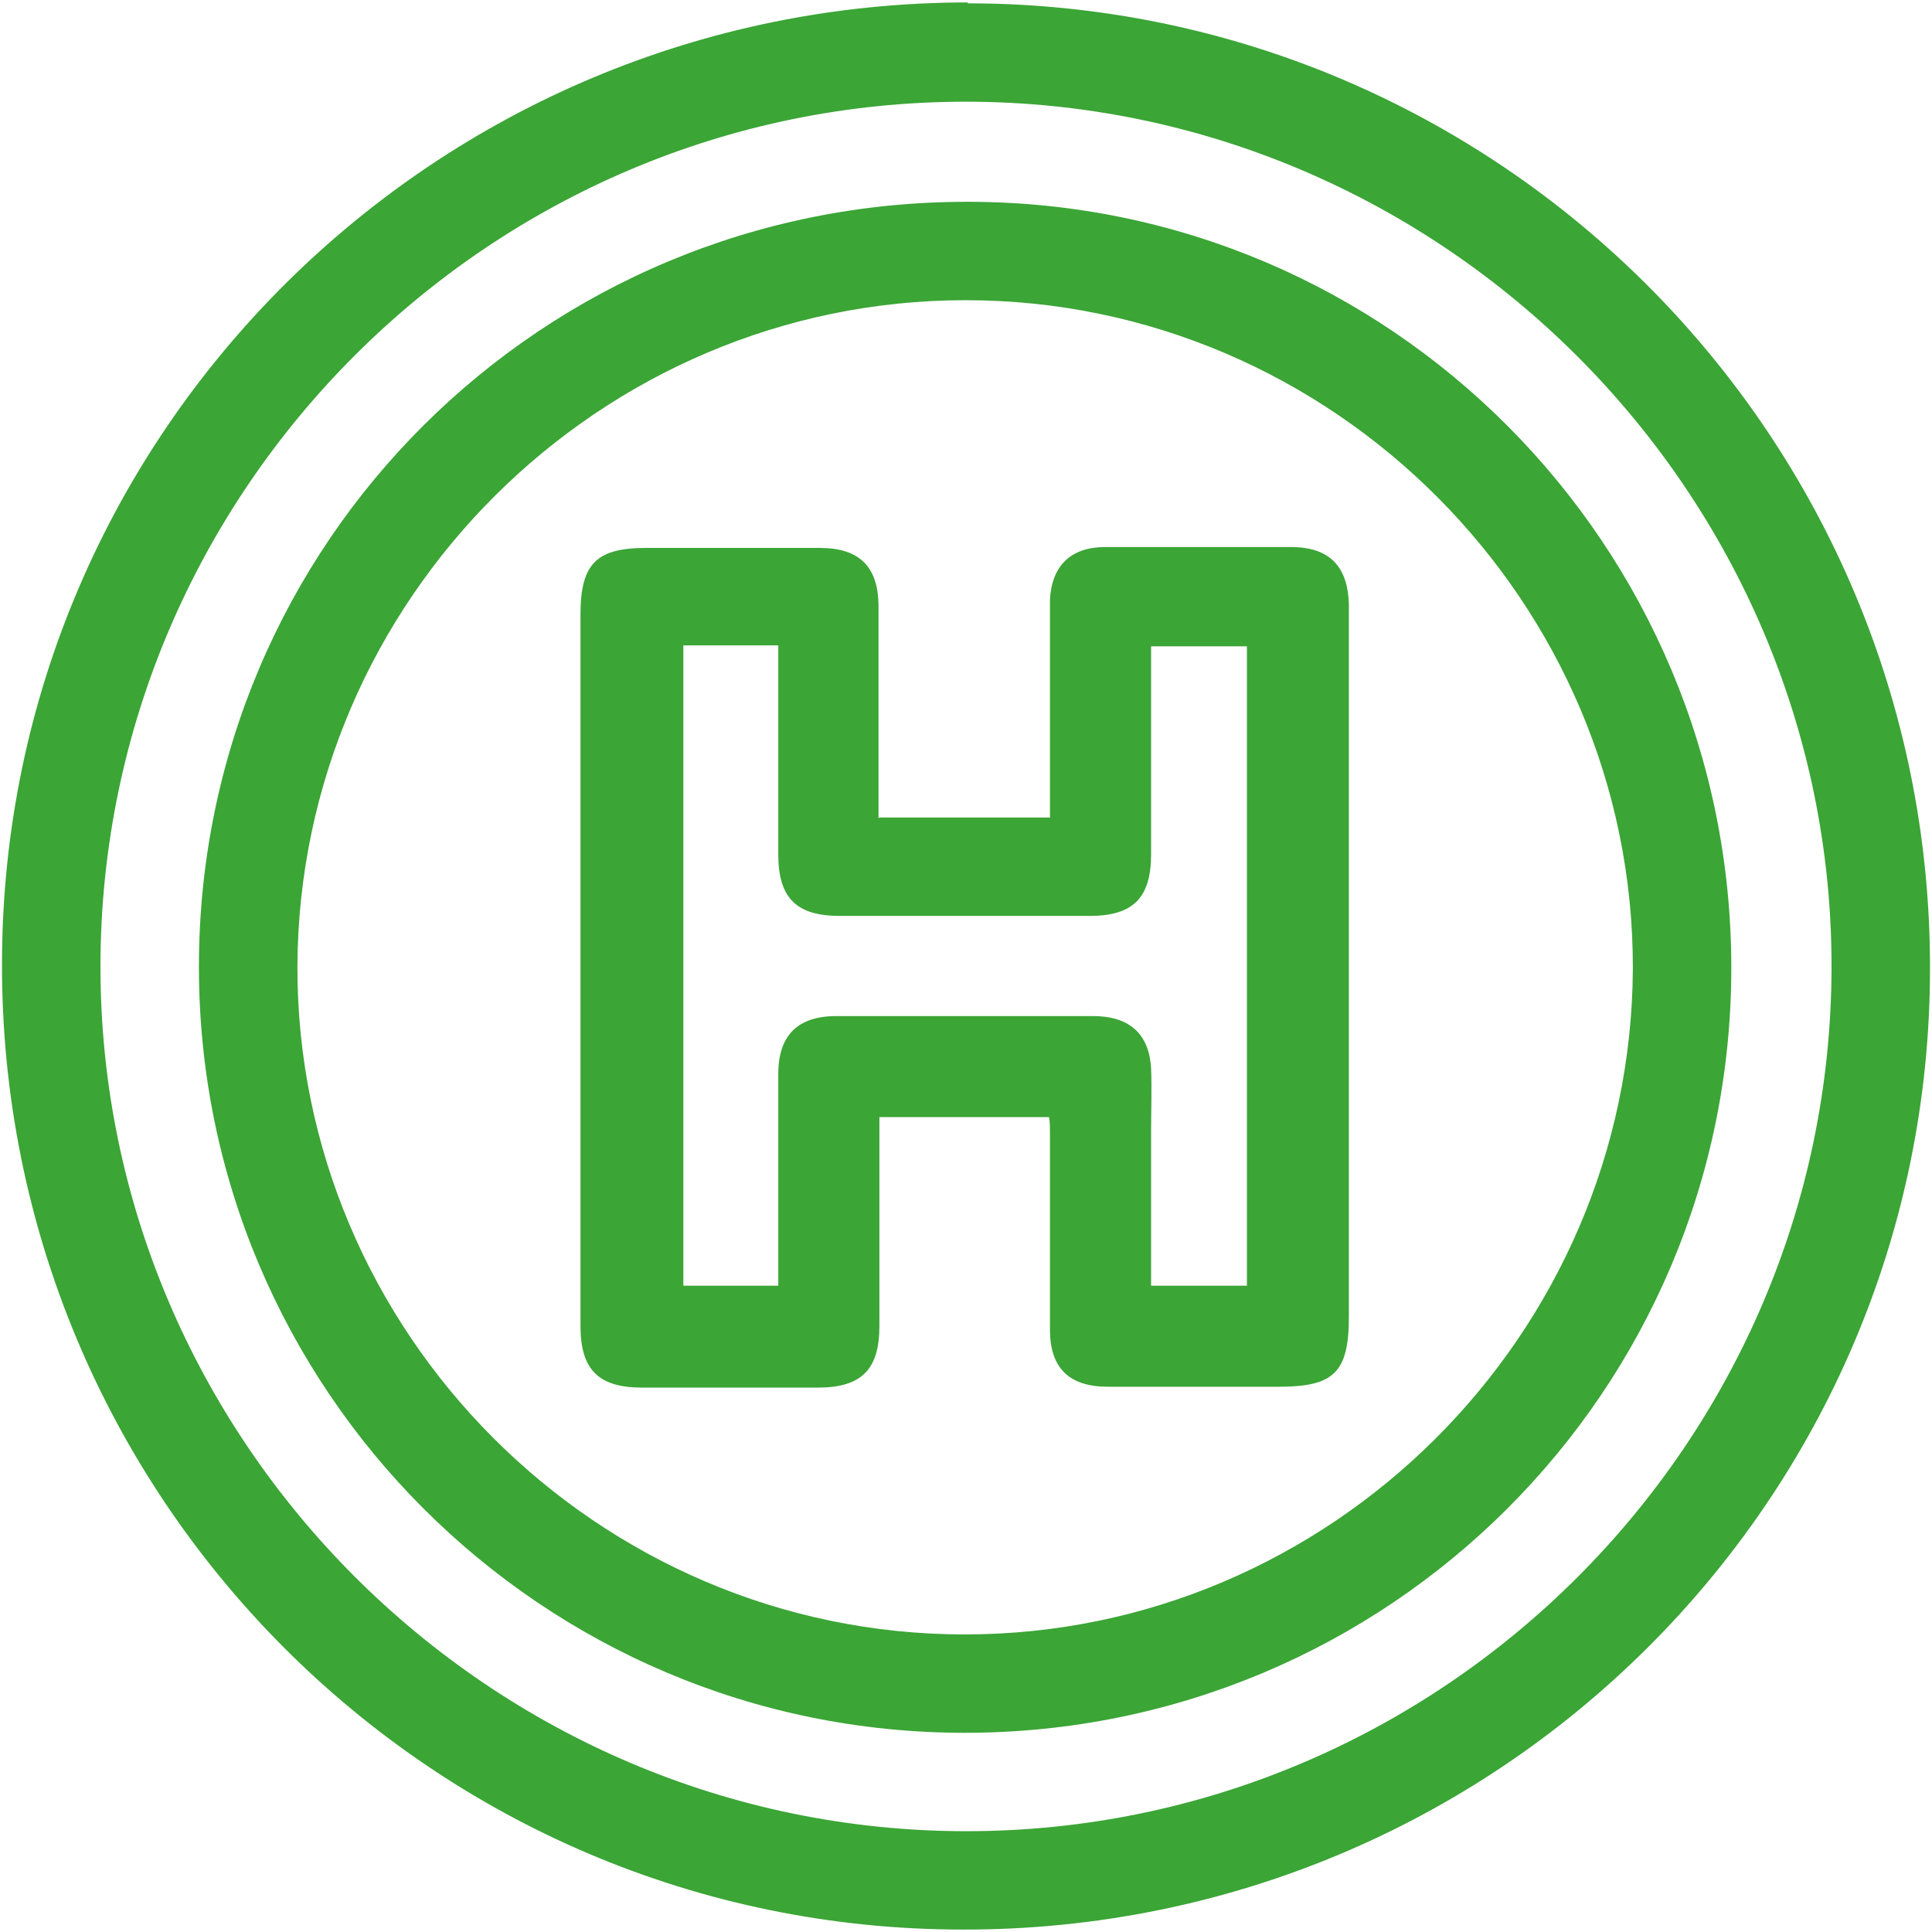 <?xml version="1.0" encoding="UTF-8" standalone="no"?>
<!DOCTYPE svg PUBLIC "-//W3C//DTD SVG 1.1//EN" "http://www.w3.org/Graphics/SVG/1.1/DTD/svg11.dtd">
<!-- Created with Vectornator (http://vectornator.io/) -->
<svg height="100%" stroke-miterlimit="10" style="fill-rule:nonzero;clip-rule:evenodd;stroke-linecap:round;stroke-linejoin:round;" version="1.1" viewBox="0 0 50 50" width="100%" xml:space="preserve" xmlns="http://www.w3.org/2000/svg" xmlns:vectornator="http://vectornator.io" xmlns:xlink="http://www.w3.org/1999/xlink">
<defs/>
<g id="Layer-1" vectornator:layerName="Layer 1">
<g opacity="1" vectornator:layerName="g">
<path d="M25.034 0.086C38.8 0.086 49.971 11.293 49.948 25.068C49.948 38.821 38.731 49.959 24.92 49.937C11.155 49.937 0.006 38.707 0.052 24.909C0.075 11.179 11.269 0.063 25.057 0.063L25.034 0.086ZM24.989 2.632C12.68 2.632 2.623 12.679 2.6 24.977C2.577 37.275 12.68 47.391 25.011 47.391C37.321 47.391 47.377 37.343 47.4 25.045C47.423 12.748 37.321 2.632 24.989 2.632Z" fill="#3BA536" fill-rule="nonzero" opacity="1" stroke="none" vectornator:layerName="path"/>
<path d="M44.806 25.045C44.806 36.002 35.933 44.845 24.966 44.845C14.022 44.845 5.148 35.957 5.148 25.023C5.148 14.043 14.045 5.201 25.057 5.223C35.978 5.223 44.806 14.111 44.806 25.045ZM24.989 7.769C15.524 7.769 7.742 15.521 7.697 25C7.674 34.479 15.455 42.299 24.966 42.299C34.431 42.299 42.212 34.547 42.258 25.068C42.281 15.589 34.499 7.769 24.989 7.769Z" fill="#3BA536" fill-rule="nonzero" opacity="1" stroke="none" vectornator:layerName="path"/>
<path d="M22.759 21.158L27.173 21.158C27.173 19.84 27.173 18.544 27.173 17.248C27.173 16.68 27.173 16.089 27.173 15.521C27.218 14.634 27.719 14.157 28.606 14.157C30.199 14.157 31.814 14.157 33.407 14.157C34.386 14.157 34.886 14.634 34.909 15.657C34.909 16.93 34.909 18.203 34.909 19.499C34.909 24.363 34.909 29.205 34.909 34.07C34.909 35.525 34.522 35.889 33.089 35.889C31.61 35.889 30.154 35.889 28.675 35.889C27.674 35.889 27.173 35.411 27.173 34.411C27.173 32.706 27.173 31.001 27.173 29.296C27.173 29.183 27.173 29.046 27.15 28.91L22.759 28.91C22.759 29.137 22.759 29.364 22.759 29.592C22.759 31.16 22.759 32.752 22.759 34.32C22.759 35.457 22.281 35.911 21.166 35.911C19.642 35.911 18.14 35.911 16.616 35.911C15.501 35.911 15.023 35.457 15.023 34.32C15.023 31.82 15.023 29.342 15.023 26.841C15.023 23.204 15.023 19.544 15.023 15.907C15.023 14.589 15.433 14.18 16.73 14.18C18.231 14.18 19.71 14.18 21.212 14.18C22.236 14.18 22.736 14.657 22.736 15.703C22.736 17.271 22.736 18.862 22.736 20.431C22.736 20.658 22.736 20.886 22.736 21.181L22.759 21.158ZM20.142 33.297C20.142 31.41 20.142 29.592 20.142 27.796C20.142 26.796 20.643 26.296 21.644 26.296C23.851 26.296 26.081 26.296 28.288 26.296C29.221 26.296 29.744 26.75 29.79 27.66C29.812 28.182 29.79 28.728 29.79 29.251C29.79 30.592 29.79 31.91 29.79 33.274L32.27 33.274L32.27 16.726L29.79 16.726C29.79 16.998 29.79 17.226 29.79 17.453C29.79 18.999 29.79 20.567 29.79 22.113C29.79 23.25 29.312 23.704 28.197 23.704C26.035 23.704 23.896 23.704 21.735 23.704C20.62 23.704 20.142 23.25 20.142 22.113C20.142 20.544 20.142 18.953 20.142 17.385C20.142 17.157 20.142 16.93 20.142 16.703L17.685 16.703L17.685 33.274L20.142 33.274L20.142 33.297Z" fill="#3BA536" fill-rule="nonzero" opacity="1" stroke="none" vectornator:layerName="path"/>
</g>
</g>
</svg>

